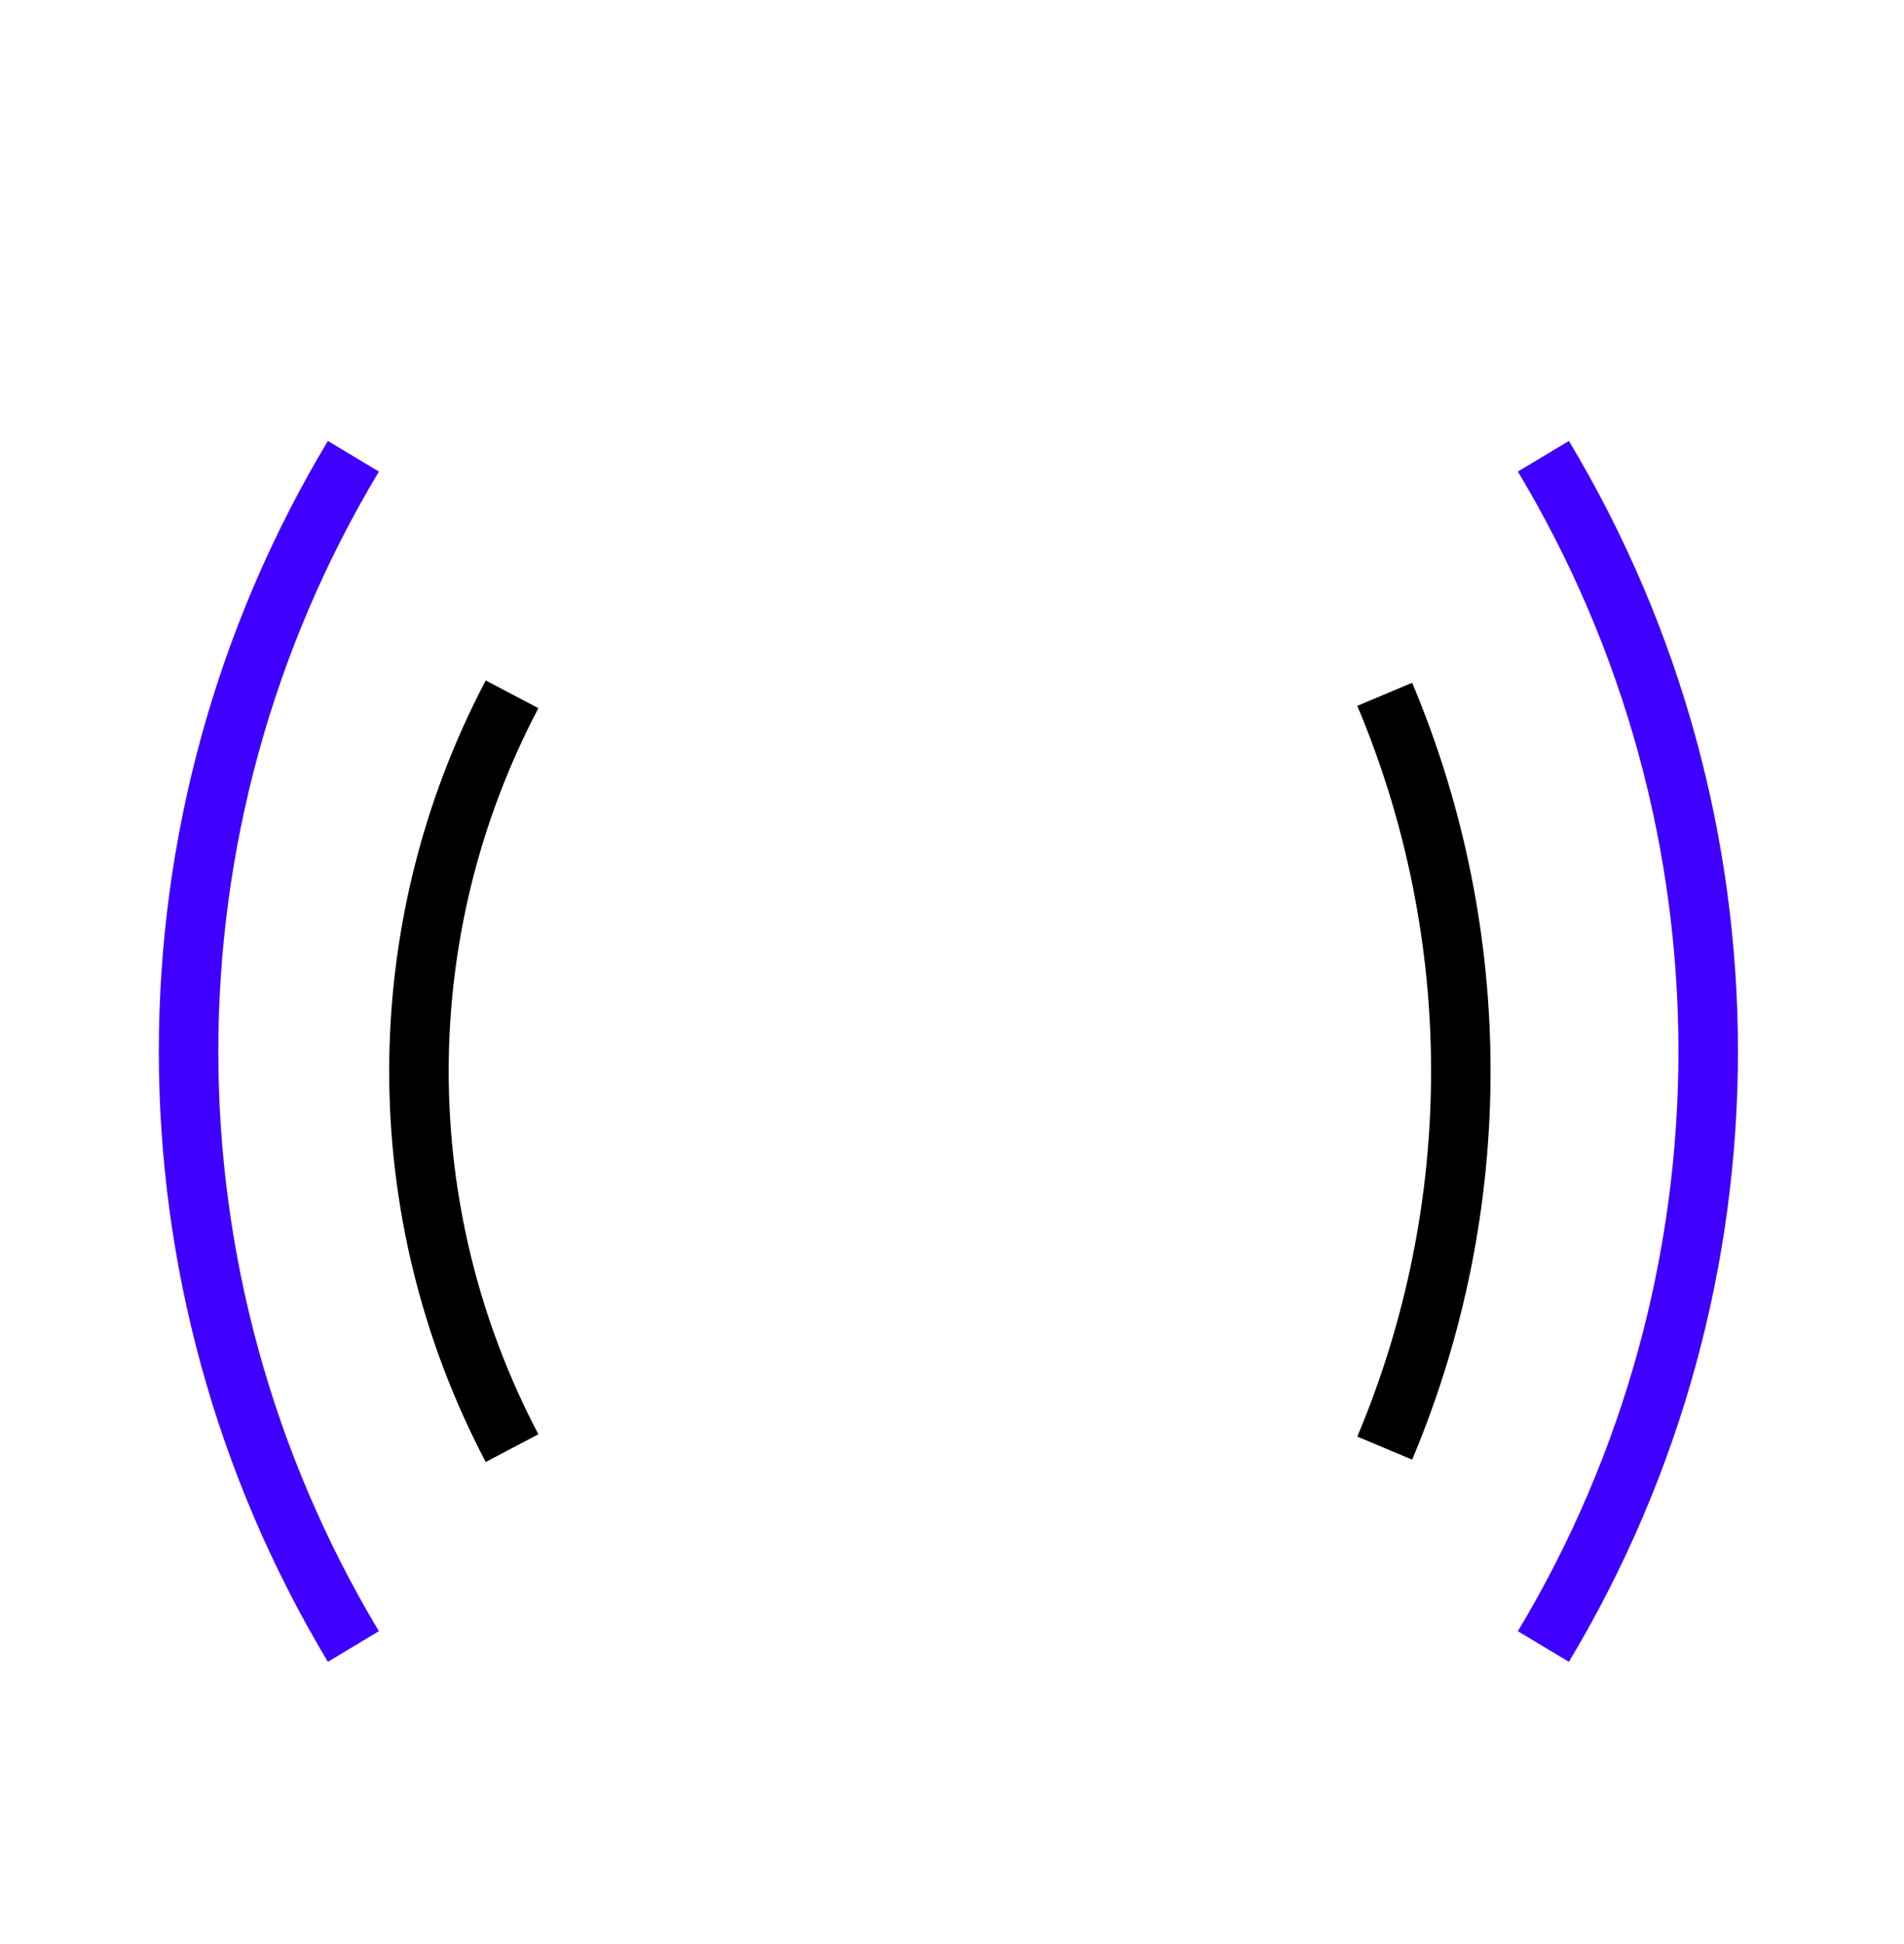 <svg width="48" height="49" viewBox="0 0 48 49" fill="none" xmlns="http://www.w3.org/2000/svg">
<g clip-path="url(#clip0_1689_784)">
<path d="M12.909 17.5V17.5C9.779 23.447 9.779 30.553 12.909 36.5V36.5" stroke="black" stroke-width="1.5"/>
<path d="M8.909 11.5V11.5C3.369 20.733 3.369 32.267 8.909 41.5V41.5" stroke="#3F00FF" stroke-width="1.5"/>
<path d="M34.909 17.5V17.5C37.467 23.575 37.467 30.425 34.909 36.5V36.5" stroke="black" stroke-width="1.5"/>
<path d="M38.909 11.5V11.5C44.449 20.733 44.449 32.267 38.909 41.5V41.5" stroke="#3F00FF" stroke-width="1.5"/>
</g>
<defs>
<clipPath id="clip0_1689_784">
<rect width="48" height="48" fill="white" transform="translate(0 0.5)"/>
</clipPath>
</defs>
</svg>
